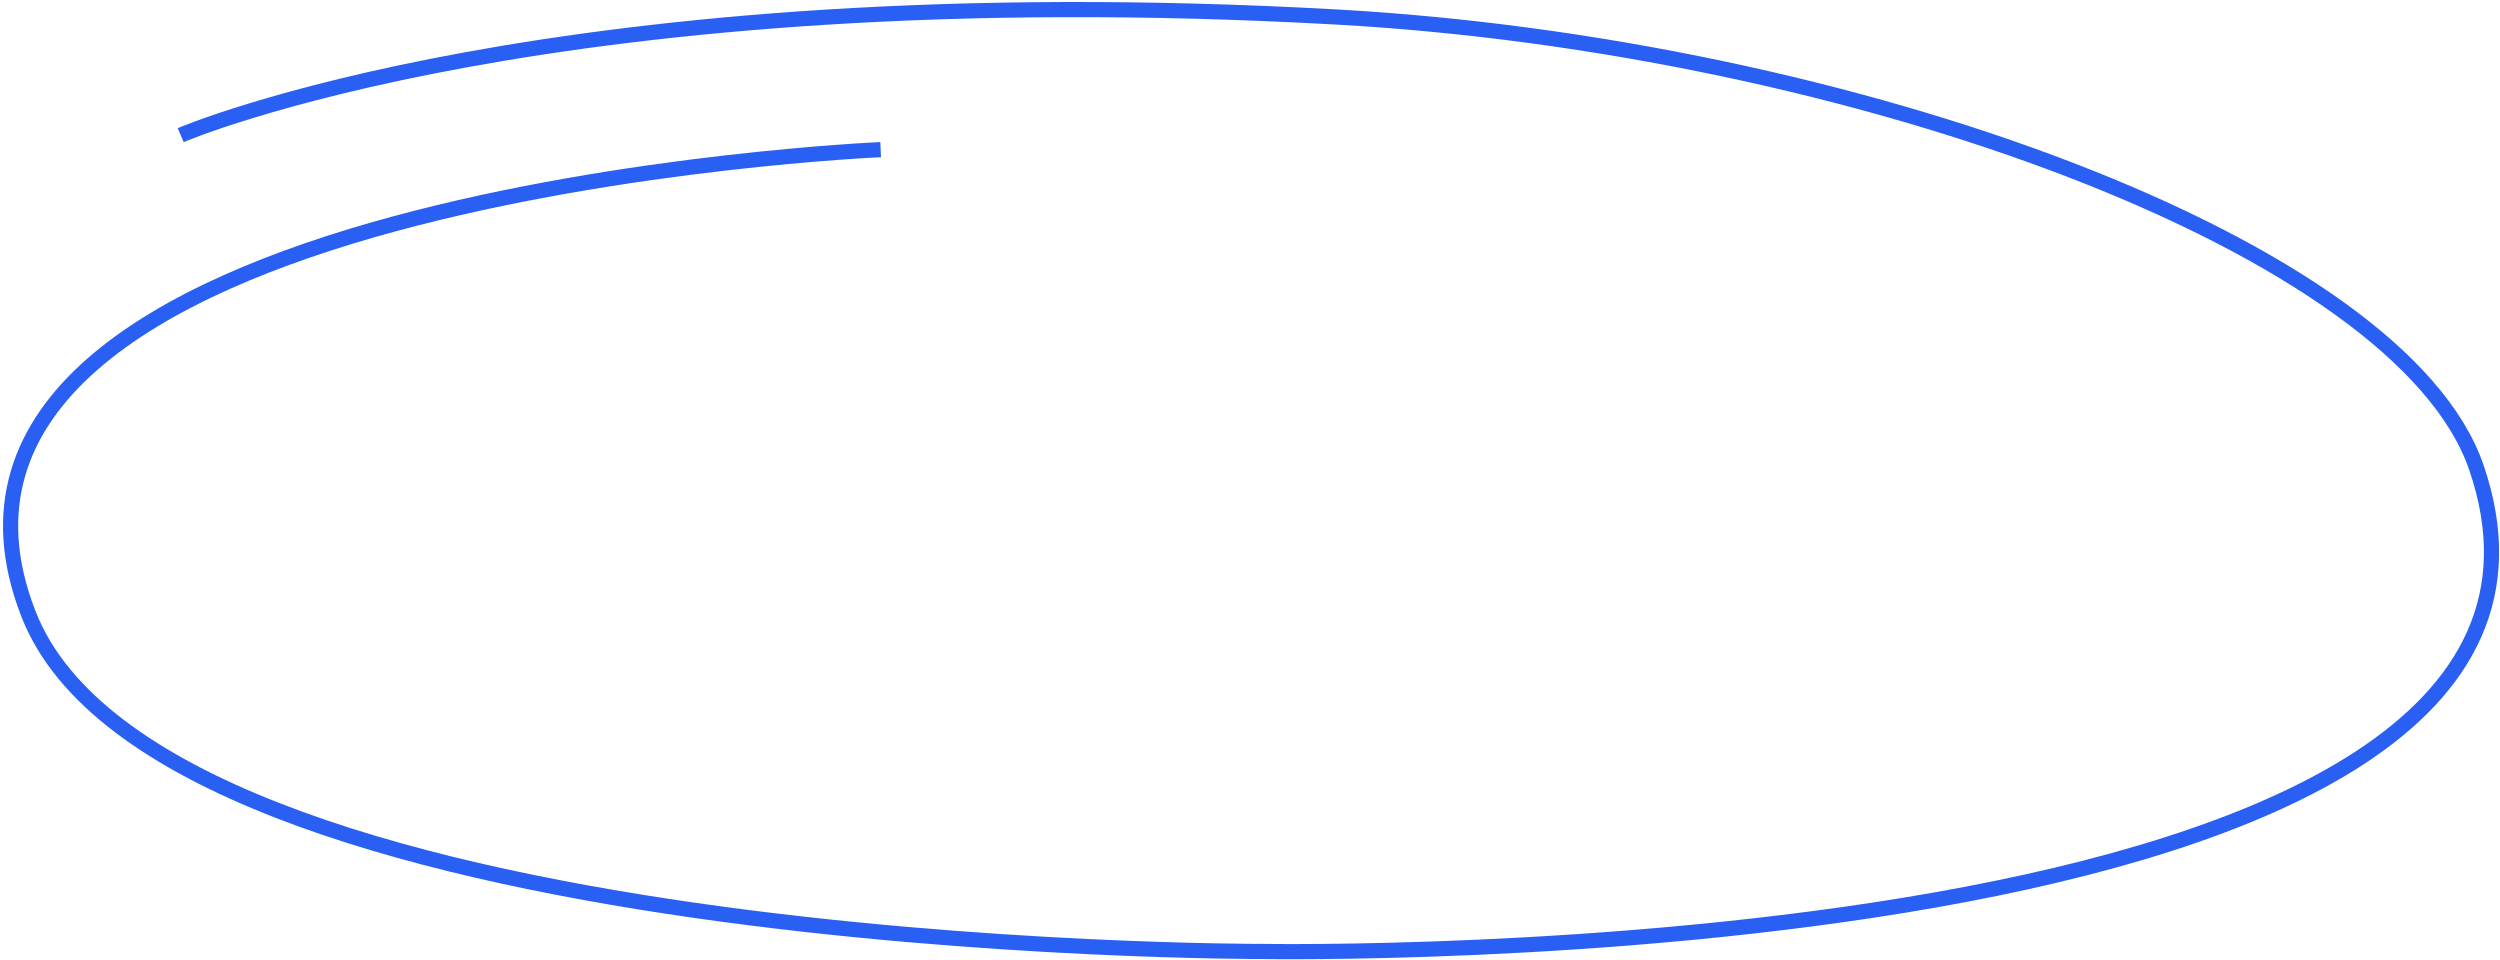 <?xml version="1.0" encoding="UTF-8"?> <svg xmlns="http://www.w3.org/2000/svg" width="495" height="190" viewBox="0 0 495 190" fill="none"> <path d="M35.776 26.756C35.776 26.756 110.211 -5.246 264.656 3.37C366.484 9.052 475.289 48.783 490.315 92.54C524.875 193.185 249.976 188.388 249.976 188.388C249.976 188.388 31.873 189.011 5.622 121.524C-26.735 38.341 174.367 29.627 174.367 29.627" stroke="#2960F3" stroke-width="3"></path> </svg> 